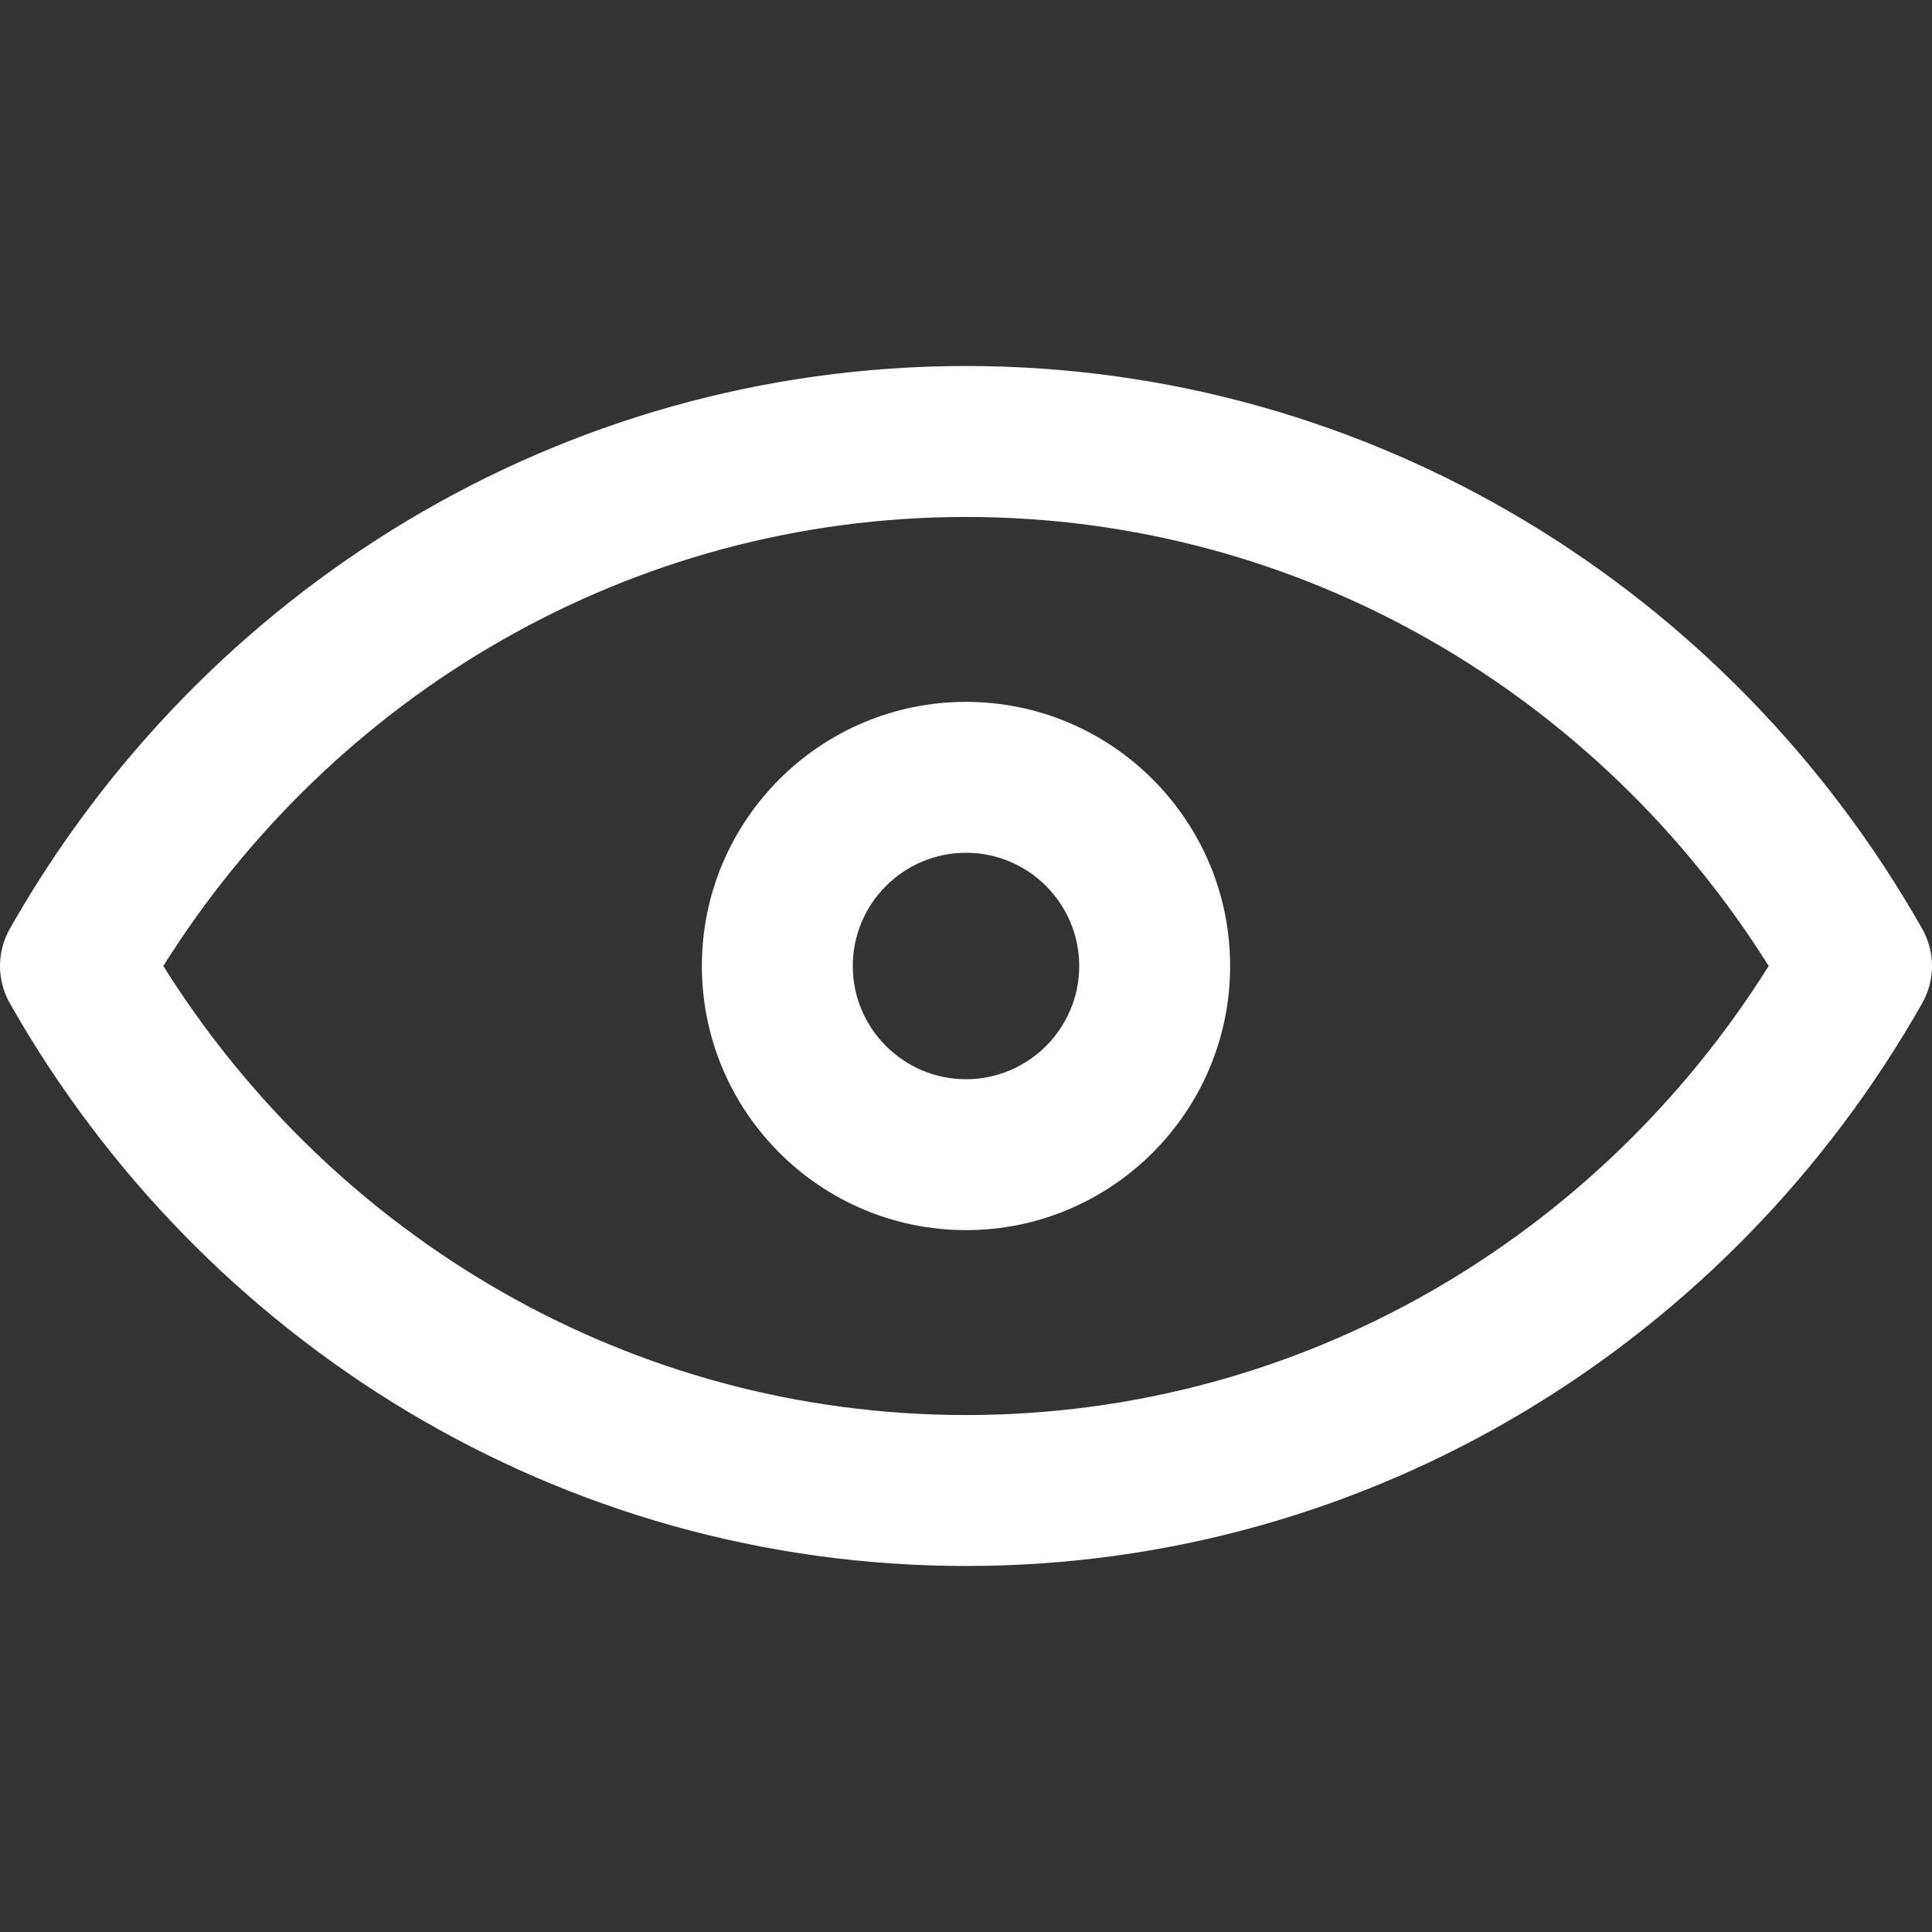 <svg width="38" height="38" viewBox="0 0 38 38" fill="none" xmlns="http://www.w3.org/2000/svg">
<rect x="0" y="0" width="38" height="38" fill="#333333" stroke="none"/>
<path d="M37.807 18.268C34.04 11.625 27.003 7.199 19 7.199C11 7.199 3.961 11.623 0.193 18.268C0.067 18.491 0 18.743 0 19C0 19.257 0.067 19.509 0.193 19.732C3.96 26.375 10.997 30.801 19 30.801C27 30.801 34.039 26.377 37.807 19.732C37.933 19.509 38 19.257 38 19C38 18.743 37.933 18.491 37.807 18.268ZM19 27.832C12.389 27.832 6.554 24.327 3.212 19C6.553 13.675 12.387 10.168 19 10.168C25.611 10.168 31.446 13.673 34.788 19C31.447 24.325 25.613 27.832 19 27.832Z" fill="white"/>
<path d="M19 13.805C16.135 13.805 13.805 16.135 13.805 19C13.805 21.865 16.135 24.195 19 24.195C21.865 24.195 24.195 21.865 24.195 19C24.195 16.135 21.865 13.805 19 13.805ZM19 21.227C17.772 21.227 16.773 20.228 16.773 19C16.773 17.772 17.772 16.773 19 16.773C20.228 16.773 21.227 17.772 21.227 19C21.227 20.228 20.228 21.227 19 21.227Z" fill="white"/>
</svg>
